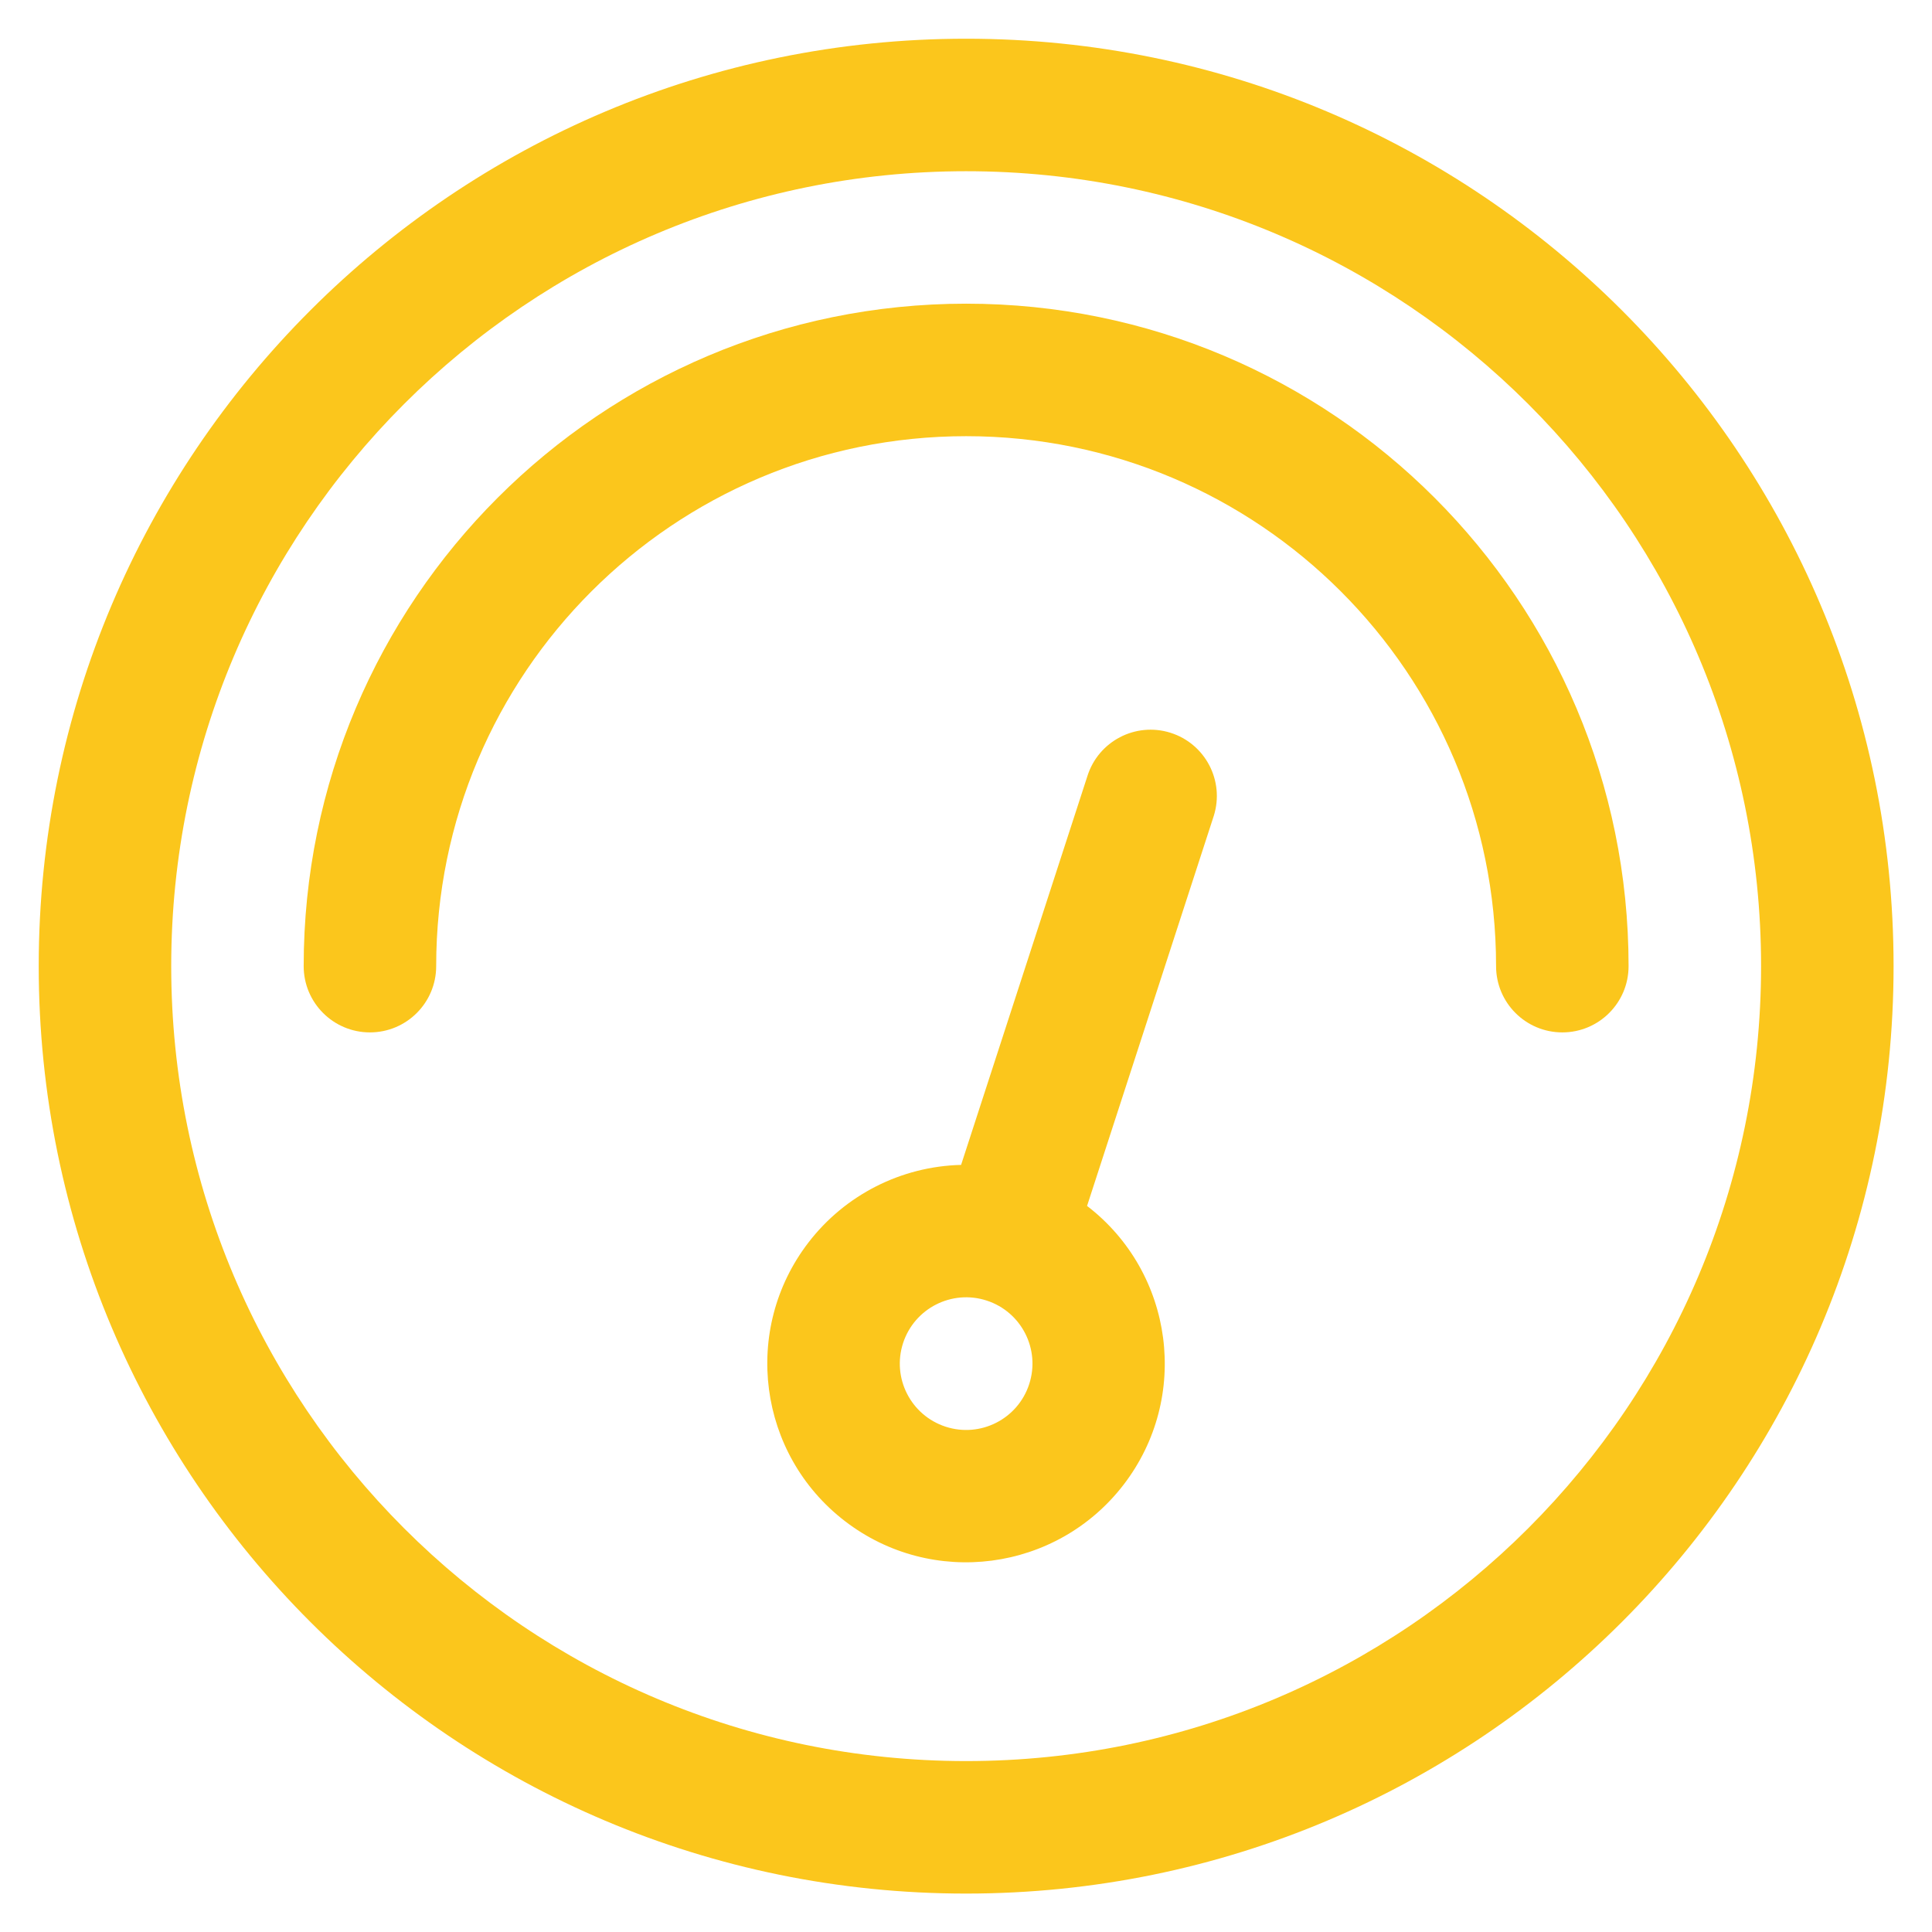 <?xml version="1.0" encoding="UTF-8" standalone="no"?>
<!DOCTYPE svg PUBLIC "-//W3C//DTD SVG 1.1//EN" "http://www.w3.org/Graphics/SVG/1.1/DTD/svg11.dtd">
<svg width="100%" height="100%" viewBox="0 0 100 100" version="1.1" xmlns="http://www.w3.org/2000/svg" xmlns:xlink="http://www.w3.org/1999/xlink" xml:space="preserve" xmlns:serif="http://www.serif.com/" style="fill-rule:evenodd;clip-rule:evenodd;stroke-linejoin:round;stroke-miterlimit:2;">
    <g transform="matrix(2.077,0,0,2.077,2.004,2.004)">
        <g id="Capa-1" serif:id="Capa 1">
            <g transform="matrix(1,0,0,1,23.112,-0)">
                <path d="M0,46.224C-12.764,46.224 -23.112,35.876 -23.112,23.112C-23.112,10.348 -12.764,0 0,0C12.764,0 23.112,10.348 23.112,23.112C23.112,35.876 12.764,46.224 0,46.224M0,42.922C10.941,42.922 19.81,34.053 19.81,23.112C19.81,12.171 10.941,3.302 0,3.302C-10.941,3.302 -19.81,12.171 -19.81,23.112C-19.81,34.053 -10.941,42.922 0,42.922" style="fill:rgb(251,198,28);fill-rule:nonzero;"/>
            </g>
            <g transform="matrix(1,0,0,1,6.603,8.254)">
                <path d="M0,14.858C0,5.741 7.391,-1.651 16.509,-1.651C25.626,-1.651 33.017,5.741 33.017,14.858C33.017,15.77 32.278,16.509 31.366,16.509C30.454,16.509 29.715,15.77 29.715,14.858C29.715,7.564 23.802,1.651 16.509,1.651C9.215,1.651 3.302,7.564 3.302,14.858C3.302,15.77 2.563,16.509 1.651,16.509C0.739,16.509 0,15.77 0,14.858" style="fill:rgb(251,198,28);fill-rule:nonzero;"/>
            </g>
            <g transform="matrix(1,0,0,1,22.6,21.044)">
                <path d="M0,13.545C0.868,13.828 1.801,13.353 2.083,12.485C2.366,11.617 1.892,10.684 1.024,10.402C0.156,10.119 -0.777,10.594 -1.06,11.462C-1.342,12.33 -0.868,13.262 0,13.545M3.526,8.044C5.695,9.711 6.103,12.82 4.437,14.989C2.77,17.158 -0.339,17.566 -2.508,15.899C-4.677,14.233 -5.085,11.124 -3.418,8.955C-2.507,7.769 -1.109,7.058 0.386,7.021L3.533,-2.666C3.805,-3.536 4.731,-4.021 5.601,-3.749C6.472,-3.476 6.956,-2.55 6.684,-1.68C6.68,-1.669 6.677,-1.657 6.673,-1.646L3.526,8.041L3.526,8.044Z" style="fill:rgb(251,198,28);fill-rule:nonzero;"/>
            </g>
        </g>
    </g>
</svg>
